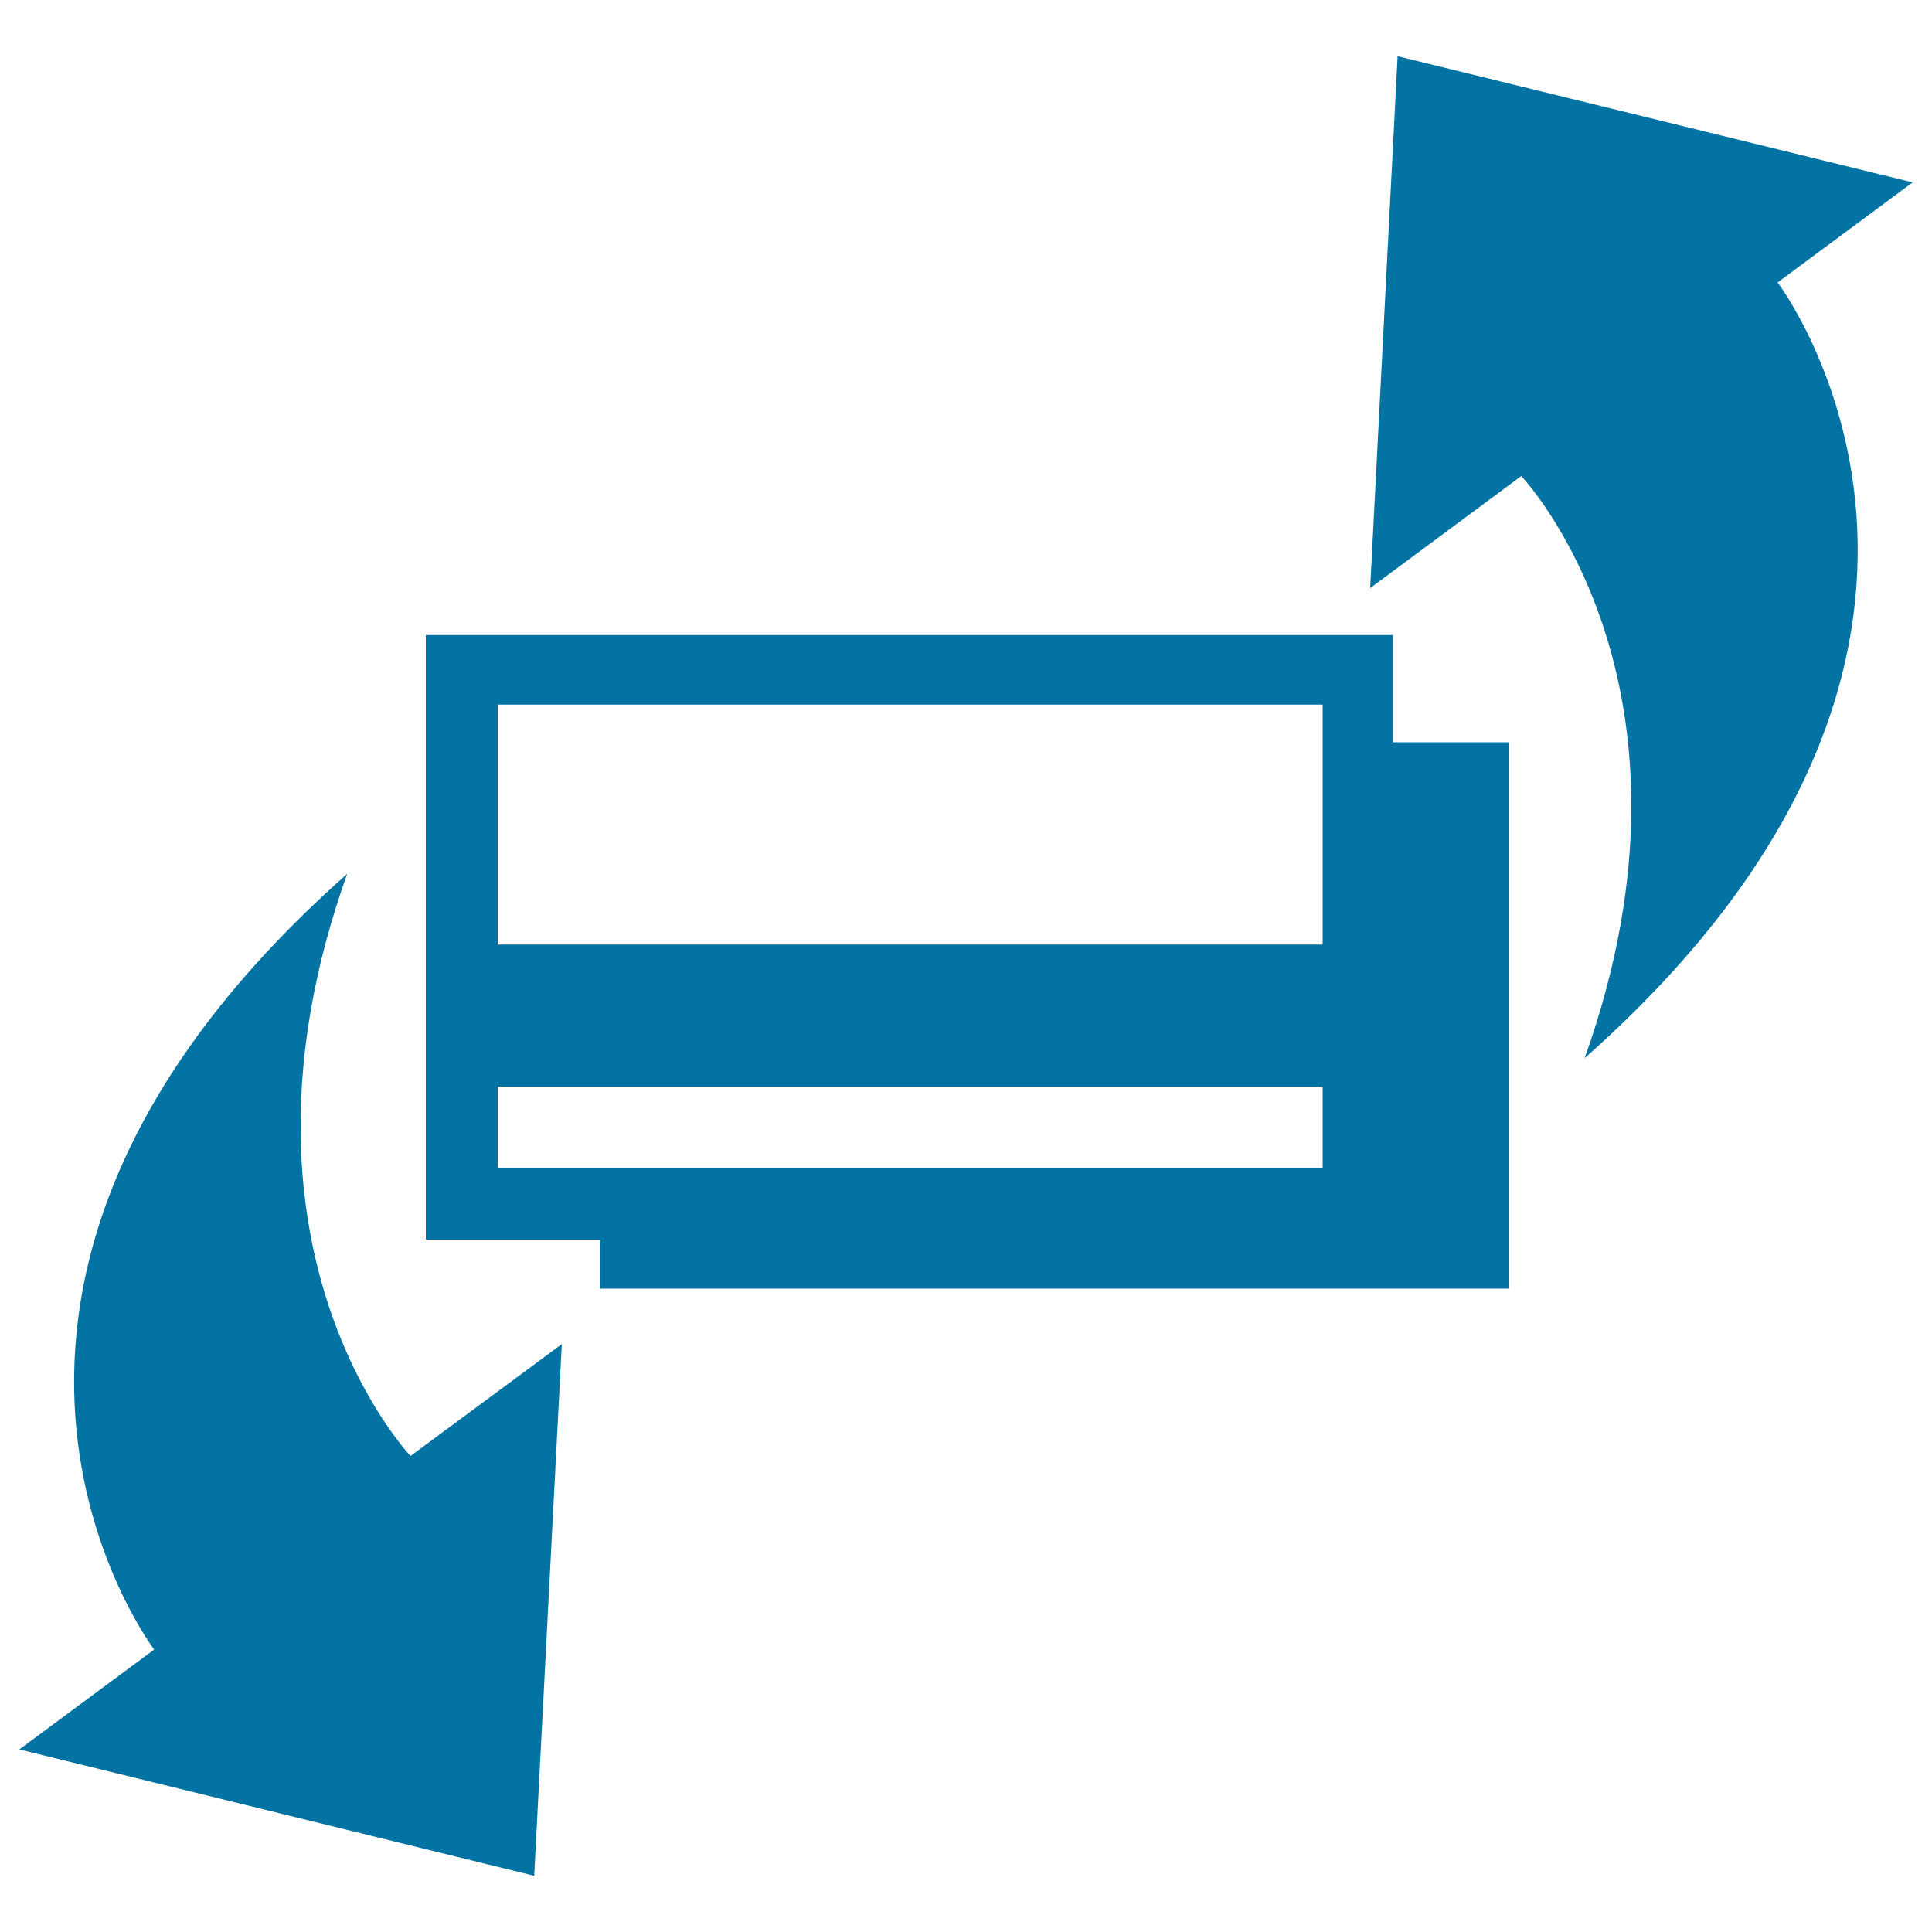 <svg xmlns="http://www.w3.org/2000/svg" viewBox="0 0 1000 1000" style="fill:#0273a2">
<title>Card With Two Rotating Arrows SVG icon</title>
<g><g id="cards_2"><g><path d="M721,328.7H220.4v312.9h90.1V667h470.4V384.2H721L721,328.7L721,328.7z M684.6,604.7h-427v-42.3h427V604.7z M684.6,488.9h-427V364.7h427V488.9z"/><path d="M990,94.4L723.4,29.1l-14.2,275.3l78.2-58c0,0,102.2,107.1,32.8,301.3c242-214.4,99.9-401.5,99.9-401.5L990,94.4z"/><path d="M179.7,452.3c-242,214.4-99.9,401.5-99.9,401.5L10,905.5l266.5,65.4l14.3-275.2l-78.3,57.9C212.5,753.6,110.4,646.5,179.7,452.3z"/></g></g></g>
</svg>